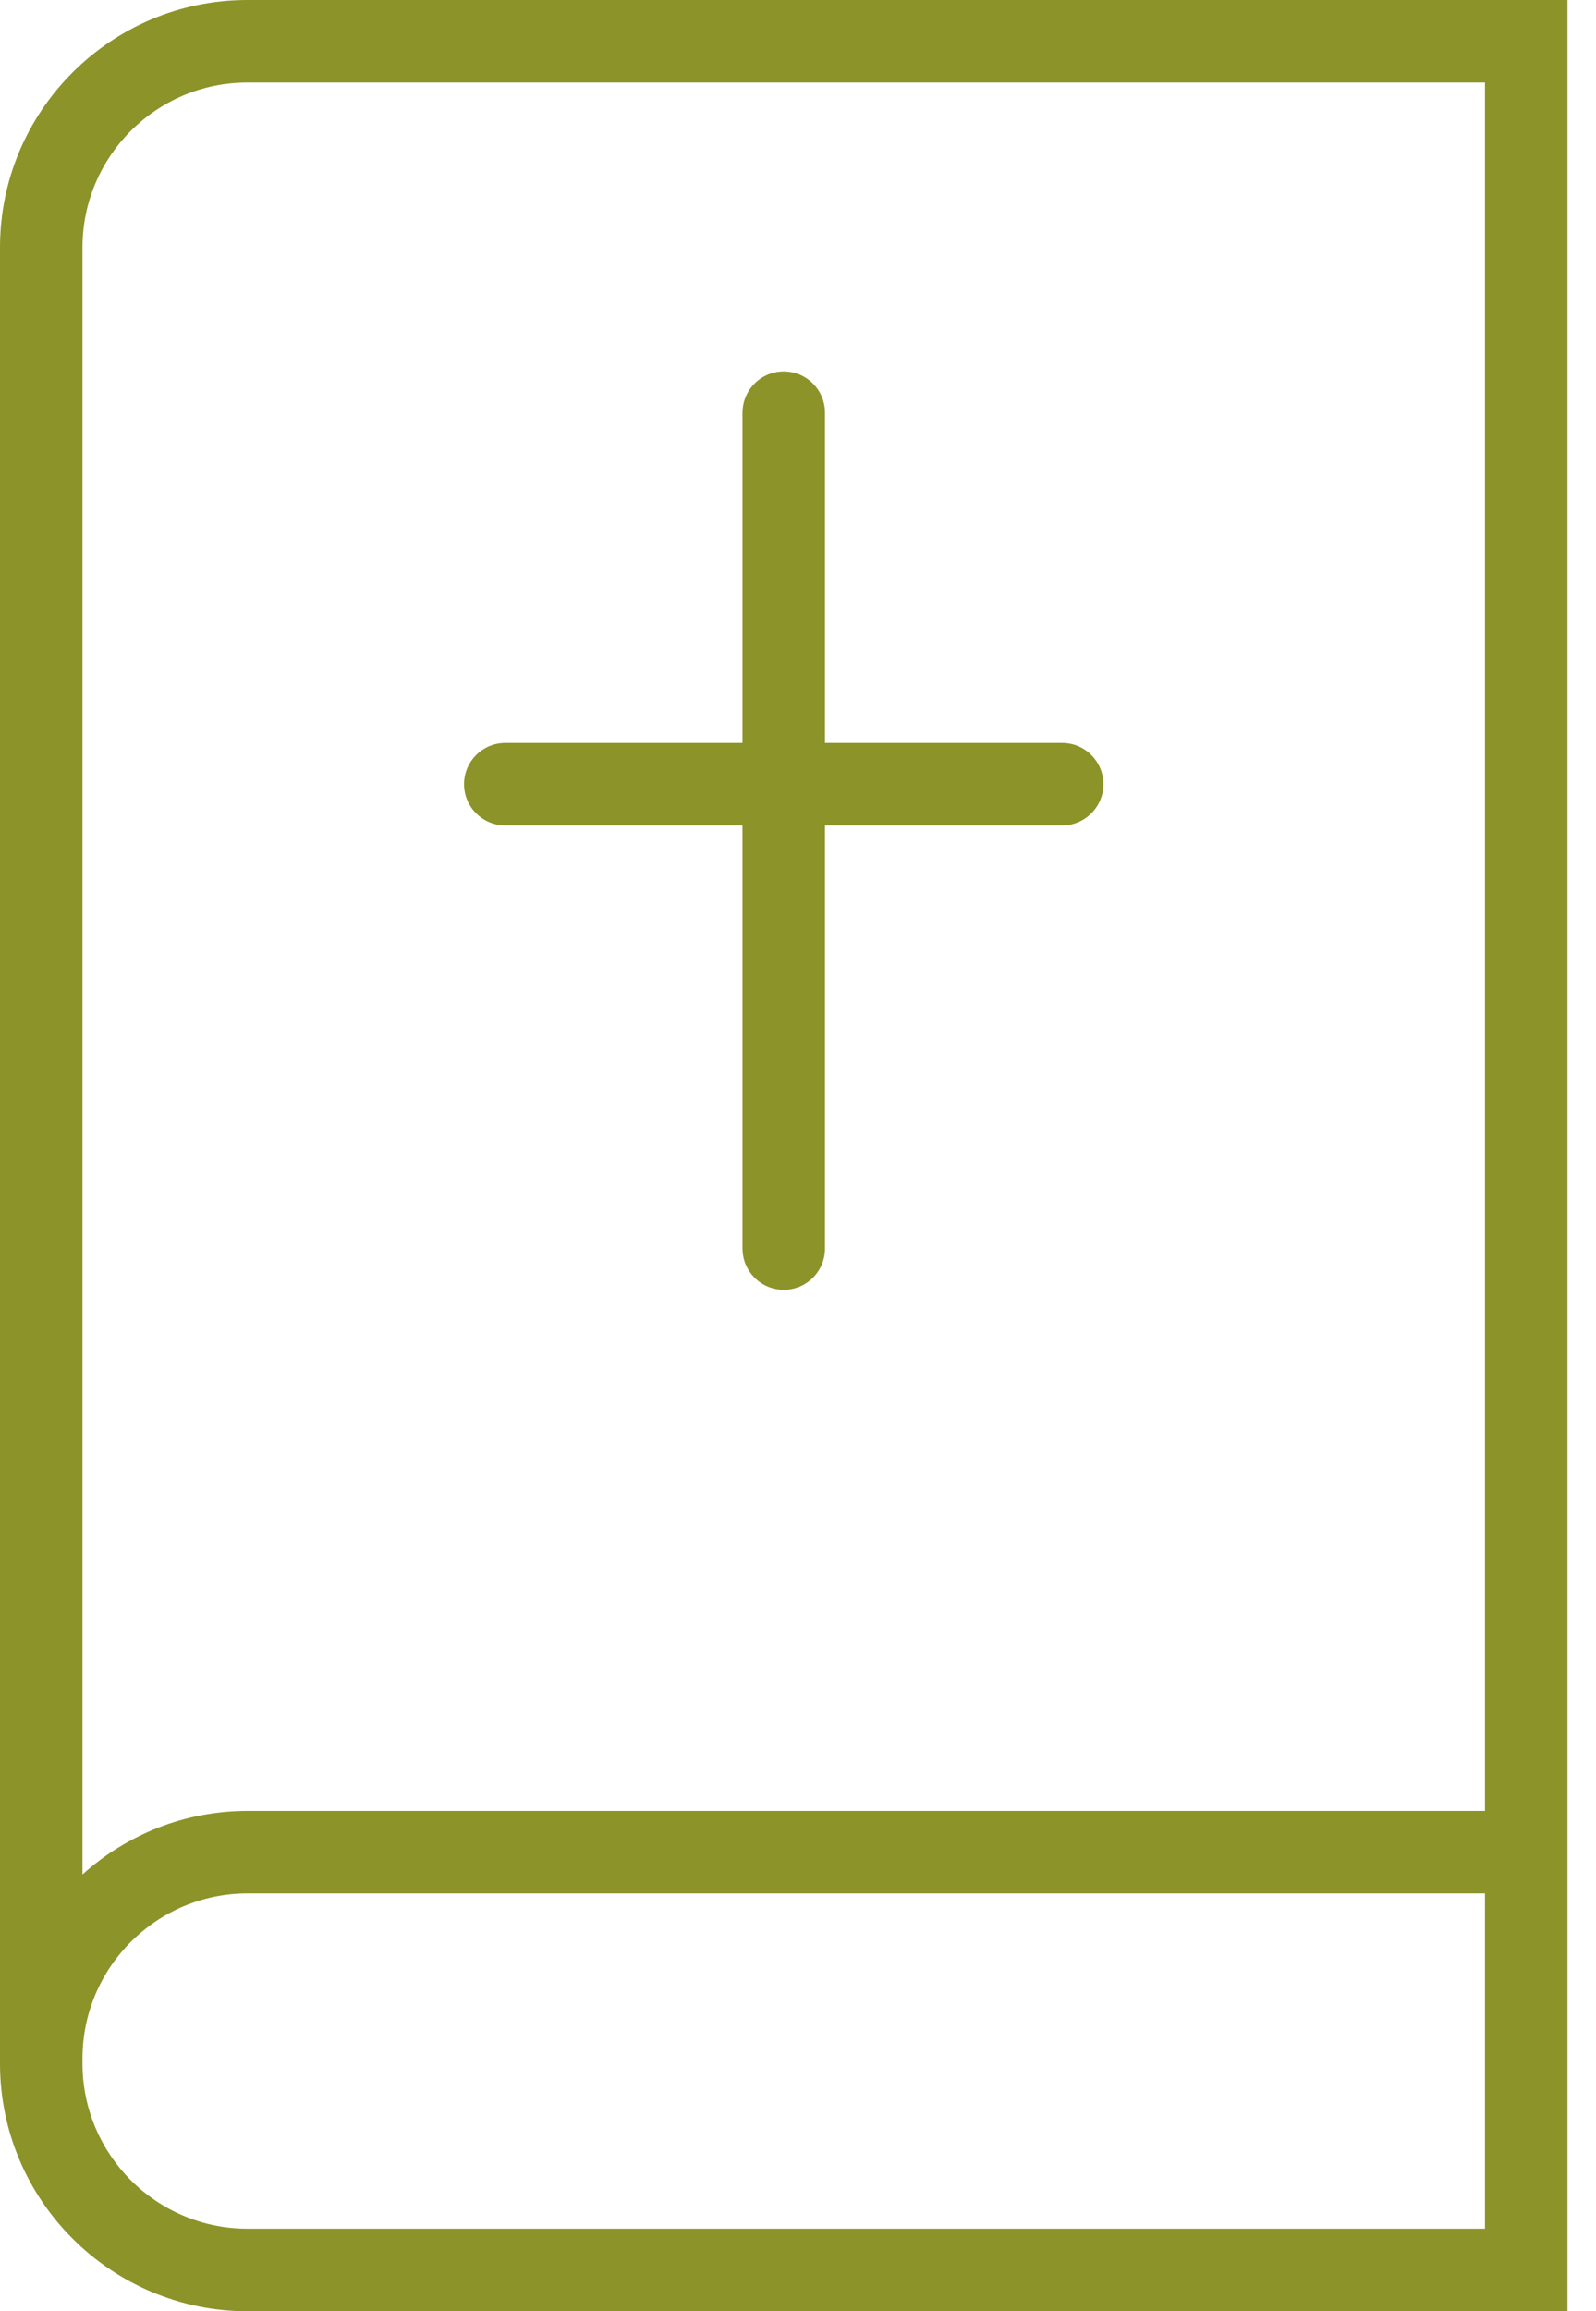 <?xml version="1.0" encoding="UTF-8"?>
<svg width="38px" height="55px" viewBox="0 0 38 55" version="1.1" xmlns="http://www.w3.org/2000/svg" xmlns:xlink="http://www.w3.org/1999/xlink">
    <!-- Generator: Sketch 42 (36781) - http://www.bohemiancoding.com/sketch -->
    <title>bible</title>
    <desc>Created with Sketch.</desc>
    <defs></defs>
    <g id="Website" stroke="none" stroke-width="1" fill="none" fill-rule="evenodd">
        <g id="Homepage-Copy-2" transform="translate(-1115, -1268)" fill="#8C9329">
            <g id="Rotator" transform="translate(-127, 150)">
                <g id="Callouts" transform="translate(128, 758)">
                    <g id="We-love-our-faith" transform="translate(1007, 290)">
                        <g id="bible" transform="translate(107, 70)">
                            <path d="M5.894,43.092 C4.383,43.092 3.008,43.667 1.964,44.605 L1.964,5.888 C1.964,3.724 3.724,1.964 5.888,1.964 L35.357,1.964 L35.357,43.092 L5.894,43.092 Z M35.357,53.036 L5.895,53.036 C3.727,53.036 1.964,51.273 1.964,49.105 L1.964,48.985 C1.964,46.819 3.727,45.056 5.894,45.056 L35.357,45.056 L35.357,50.703 L35.357,53.036 Z M5.888,0 C2.641,0 0,2.641 0,5.888 L0,49.105 C0,52.356 2.644,55 5.895,55 L37.321,55 L37.321,50.703 L37.321,43.092 L37.321,0 L5.888,0 Z" id="Fill-1"></path>
                            <path d="M25.29,17.679 L19.643,17.679 L19.643,9.821 C19.643,9.279 19.204,8.839 18.661,8.839 C18.118,8.839 17.679,9.279 17.679,9.821 L17.679,17.679 L12.031,17.679 C11.488,17.679 11.049,18.119 11.049,18.661 C11.049,19.203 11.488,19.643 12.031,19.643 L17.679,19.643 L17.679,29.71 C17.679,30.252 18.118,30.692 18.661,30.692 C19.204,30.692 19.643,30.252 19.643,29.71 L19.643,19.643 L25.29,19.643 C25.833,19.643 26.272,19.203 26.272,18.661 C26.272,18.119 25.833,17.679 25.29,17.679" id="Fill-3"></path>
                        </g>
                    </g>
                </g>
            </g>
        </g>
    </g>
</svg>